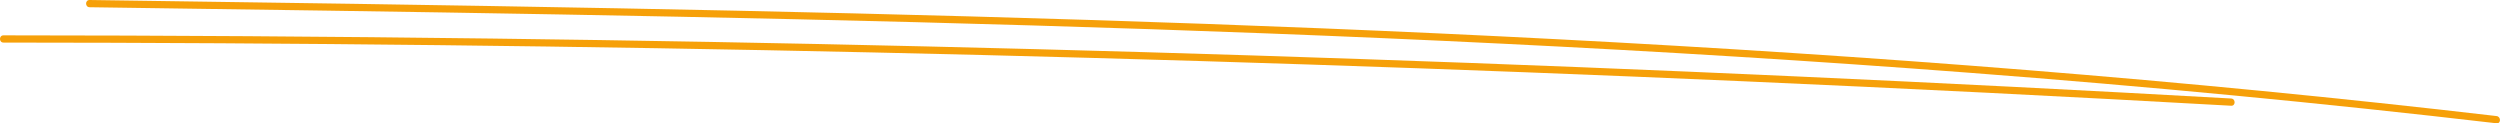 <svg xmlns="http://www.w3.org/2000/svg" viewBox="0 0 1037.05 51.15"><g id="a"></g><g id="b"><g id="c"><g><path d="M1.45,17.66c120.33,.06,240.66,1.42,360.95,4.1,120.3,2.68,240.57,6.66,360.78,11.95,67.47,2.97,134.91,6.36,202.34,10.15,1.93,.11,1.92-2.89,0-3-120.14-6.76-240.35-12.22-360.61-16.36-120.26-4.15-240.56-6.98-360.88-8.51-67.53-.86-135.06-1.3-202.59-1.33-1.93,0-1.93,3,0,3h0Z" style="fill:#f6a009;"></path><path d="M37.16,3c130.48,1.83,260.97,3.67,391.4,7.56,129.71,3.86,259.38,9.74,388.77,19.65,72.89,5.58,145.68,12.46,218.28,20.93,1.91,.22,1.9-2.78,0-3-129.52-15.12-259.6-25.1-389.81-31.88C516.16,9.52,386.38,5.92,256.59,3.45,183.45,2.06,110.31,1.03,37.16,0c-1.93-.03-1.93,2.97,0,3h0Z" style="fill:#f6a009;"></path></g></g></g></svg>